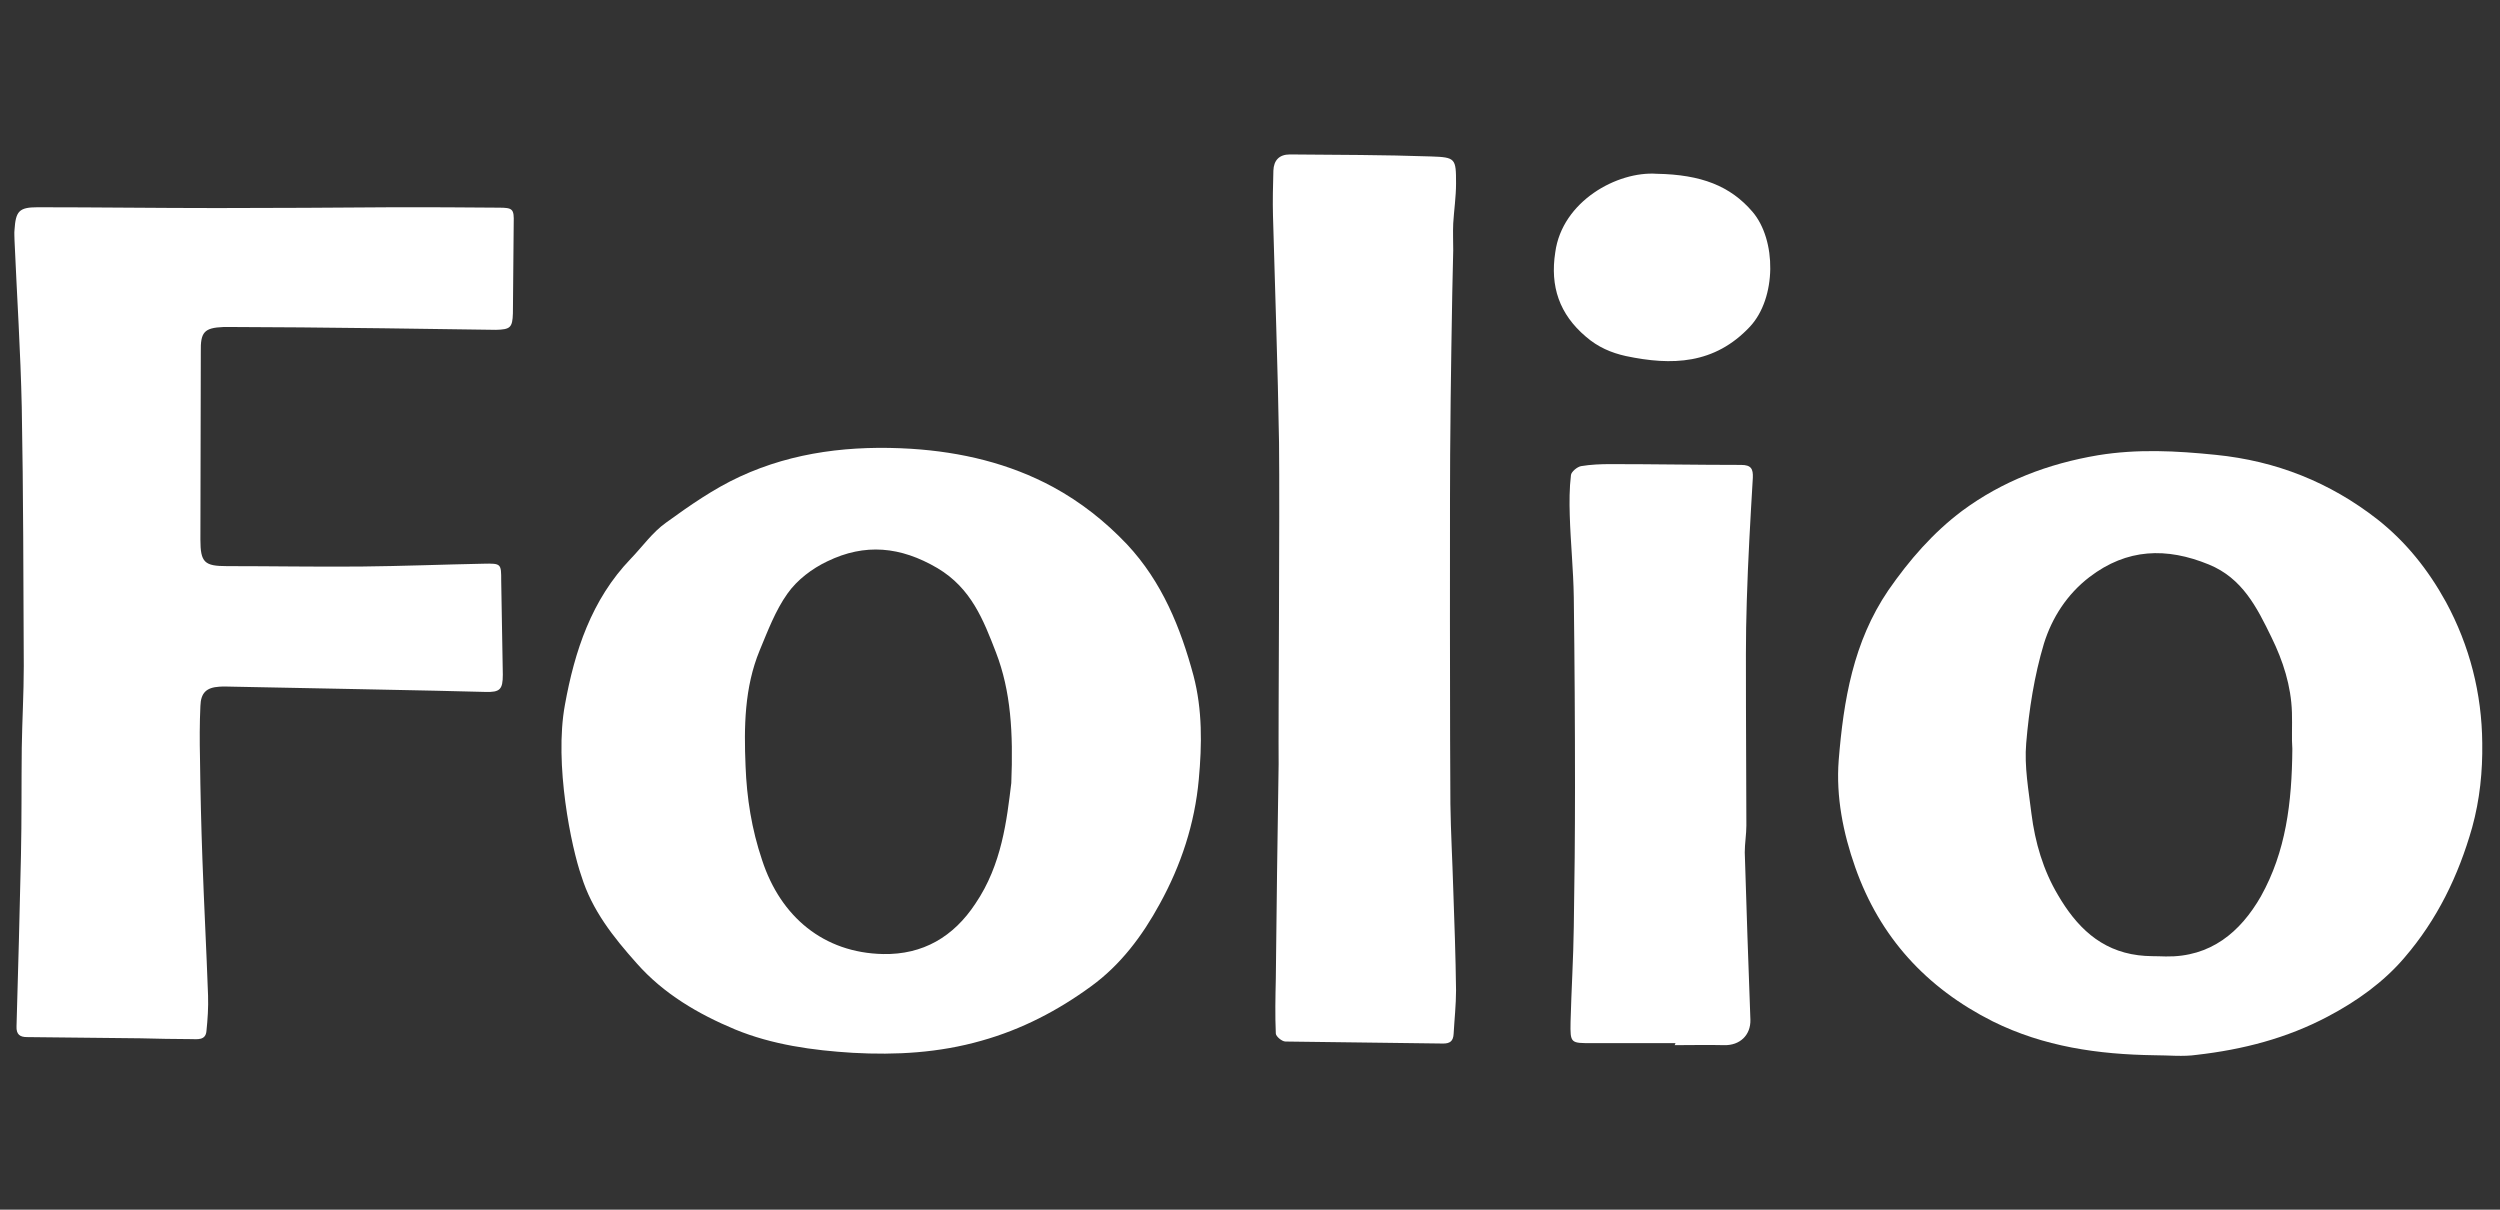 <?xml version="1.0" encoding="UTF-8"?> <!-- Generator: Adobe Illustrator 25.4.1, SVG Export Plug-In . SVG Version: 6.00 Build 0) --> <svg xmlns="http://www.w3.org/2000/svg" xmlns:xlink="http://www.w3.org/1999/xlink" id="Layer_1" x="0px" y="0px" viewBox="0 0 620 300" style="enable-background:new 0 0 620 300;" xml:space="preserve"><rect x="0" y="0" width="620" height="300" fill="#333333" stroke="none"/> <style type="text/css"> .st0{fill:#FFFFFF;} </style> <path class="st0" d="M58.1,81.1c-0.9,0-1.8,0-2.7,0c-4.8,0.2-5.7,1.3-5.6,6.2c0,15.5-0.1,31-0.1,46.5c0,5.7,1,6.6,6.6,6.6 c11.1,0,22.2,0.2,33.3,0.1c10.1-0.1,20.2-0.5,30.3-0.7c4.4-0.1,4.4,0,4.4,4.2c0.1,7.8,0.3,15.5,0.4,23.3c0,3.7-0.7,4.4-4.3,4.3 c-9.4-0.3-53.1-1.1-62.5-1.3c-1.2,0-2.4-0.1-3.5,0c-3.2,0.2-4.6,1.5-4.7,4.8c-0.2,4.3-0.2,8.6-0.1,13c0.1,8.3,0.3,16.7,0.6,25 c0.4,11.3,1,22.5,1.4,33.8c0.1,2.9-0.1,5.9-0.4,8.8c-0.2,2.4-2.3,2-3.9,2c-4.1,0-8.2-0.1-12.4-0.2c-9.4-0.1-18.8-0.2-28.2-0.3 c-1.7,0-2.7-0.6-2.6-2.7c0.4-14.1,0.8-28.2,1.1-42.3c0.2-8.9,0.1-17.8,0.2-26.7c0.1-6.8,0.5-13.5,0.5-20.3 c-0.1-21.4-0.1-42.8-0.5-64.2C5.1,87.2,4.2,73.4,3.6,59.6c0-0.9-0.1-1.8,0-2.6c0.3-4.6,1.1-5.6,5.7-5.6c14.8,0,29.6,0.2,44.5,0.2 c14.5,0,29.1-0.1,43.6-0.2c8.7,0,17.5,0,26.2,0.1c3.6,0,3.9,0.3,3.8,3.8c-0.1,7.5-0.1,14.9-0.2,22.4c-0.1,3.6-0.7,4-4.2,4.1 C118,81.7,74.9,81.1,58.1,81.1z"></path> <path class="st0" d="M534.3,261.7c-13.9-0.2-27.4-2.1-40.1-8.4c-16.5-8.3-28-20.9-34.1-38.2c-3-8.5-4.8-17.5-4.1-26.6 c1.2-14.8,3.6-29.3,12.3-42.1c5.2-7.5,11.1-14.3,18.3-19.7c10-7.4,21.3-11.7,33.7-13.8c9.8-1.6,19.4-1.1,29.2-0.1 c15,1.5,28.3,6.8,40.1,16c7.1,5.6,12.6,12.5,17,20.5c5.9,10.9,8.9,22.7,9,35c0.1,7-0.6,14-2.5,20.9c-3.4,12-8.7,22.9-16.8,32.3 c-5.2,6.1-11.8,10.8-19,14.6c-10.2,5.4-21.1,8.2-32.5,9.5C541.4,262.1,537.8,261.7,534.3,261.7z M568.5,185.7c-0.2-2.4,0-5.7-0.1-9 c-0.2-6.6-2.2-12.8-5.1-18.7c-3.6-7.4-7.2-14.6-15.5-18c-10.5-4.3-20.3-4-29.6,3.1c-5.6,4.3-9.3,10.1-11.3,16.5 c-2.4,8-3.7,16.4-4.4,24.7c-0.5,5.8,0.6,11.7,1.3,17.5c0.9,7.1,2.9,14,6.6,20.2c4.5,7.7,10.4,13.7,19.9,14.9 c2.2,0.3,4.5,0.2,6.8,0.3c11.1,0.2,18.5-6,23.6-14.9C566.9,211.2,568.4,199.1,568.5,185.7z"></path> <path class="st0" d="M140.1,174.8c2.4-13.3,6.6-26.1,16.3-36.2c2.9-3,5.4-6.6,8.8-9c5.8-4.2,11.8-8.4,18.3-11.4 c13.4-6.2,27.8-7.8,42.5-6.9c12.4,0.8,24.3,3.6,35.2,9.5c6.8,3.7,12.9,8.5,18.3,14.2c8.7,9.3,13.3,20.7,16.5,32.6 c2.2,8.4,2.1,17.1,1.3,25.7c-1,11-4.4,21.3-9.7,30.9c-4.3,7.9-9.7,15.1-17,20.4c-8.2,6-17.2,10.7-27.2,13.5c-10.5,3-21.2,3.6-31.9,3 c-9.9-0.6-20-2-29.2-5.8c-9.1-3.8-17.7-8.8-24.4-16.4c-5.8-6.5-11.1-13.2-13.7-21.6C141.7,210.2,137.4,189.5,140.1,174.8z M250.8,194.2c0.5-12.5-0.1-22.8-3.8-32.4c-3.1-8-6.1-15.9-14.5-20.9c-9.2-5.4-18-6.2-27.3-1.7c-3.8,1.8-7.5,4.6-9.9,8 c-3,4.2-4.9,9.3-6.9,14.1c-3.8,9.2-3.9,19-3.5,28.7c0.3,7.9,1.5,15.6,4.1,23.3c4.6,14.1,15.3,23,30,23.3c9.9,0.2,17.5-4.3,22.9-12.5 C248.5,214.4,249.7,203.2,250.8,194.2z"></path> <path class="st0" d="M317.2,109.7c-0.3-18.7-1-37.5-1.5-56.2c-0.1-3.7,0-7.5,0.1-11.2c0.1-2.5,1.4-4,4.1-4c11.7,0.1,23.3,0.1,35,0.5 c6.1,0.2,6.2,0.5,6.2,6.7c0,3.3-0.5,6.6-0.7,9.9c-0.1,2.2,0,4.5,0,6.7c-0.3,10.3-0.7,39.7-0.7,44.1c-0.2,9.9-0.1,86,0,93.2 c0.1,7,0.5,14,0.7,20.9c0.3,8.4,0.6,16.9,0.7,25.3c0,3.6-0.4,7.2-0.6,10.8c-0.1,1.8-0.9,2.4-2.6,2.4c-13-0.2-26.1-0.3-39.1-0.5 c-0.9,0-2.4-1.3-2.4-2c-0.2-4.5-0.1-9,0-13.5c0.2-17.8,0.4-35.5,0.7-53.3C317,180.1,317.4,126.9,317.2,109.7z"></path> <path class="st0" d="M415.5,258.7c-6.9,0-13.7,0-20.6,0c-5.4,0-5.5,0.1-5.4-5.3c0.2-7.8,0.7-15.7,0.8-23.5 c0.2-11.6,0.3-23.1,0.3-34.7c0-15.7-0.1-31.4-0.3-47.1c-0.1-6.8-0.8-13.5-1-20.3c-0.1-3.3-0.1-6.7,0.3-10c0.1-0.8,1.5-2,2.5-2.2 c2.4-0.4,4.9-0.5,7.3-0.5c10.8,0,21.6,0.2,32.4,0.2c2.5,0,3,1,2.9,3.2c-0.6,10.2-1.2,20.4-1.5,30.6c-0.3,8.7-0.2,17.4-0.2,26.2 c0,9.8,0.1,19.6,0.1,29.4c0,2.2-0.4,4.5-0.4,6.7c0.4,13.8,0.9,27.6,1.4,41.5c0.1,3.8-2.6,6.4-6.5,6.3c-4.1-0.1-8.2,0-12.3,0 C415.5,258.9,415.5,258.8,415.5,258.7z"></path> <path class="st0" d="M410.9,43.1c11,0.2,18.2,3,23.7,9.4c6,7,6,21.4-0.6,28.5c-8.8,9.4-19.4,9.7-30.8,7.3c-3.6-0.8-6.9-2.2-9.9-4.8 c-6.6-5.6-8.9-12.5-7.6-20.9C387.4,49.9,401.1,42.4,410.9,43.1z"></path> </svg> 